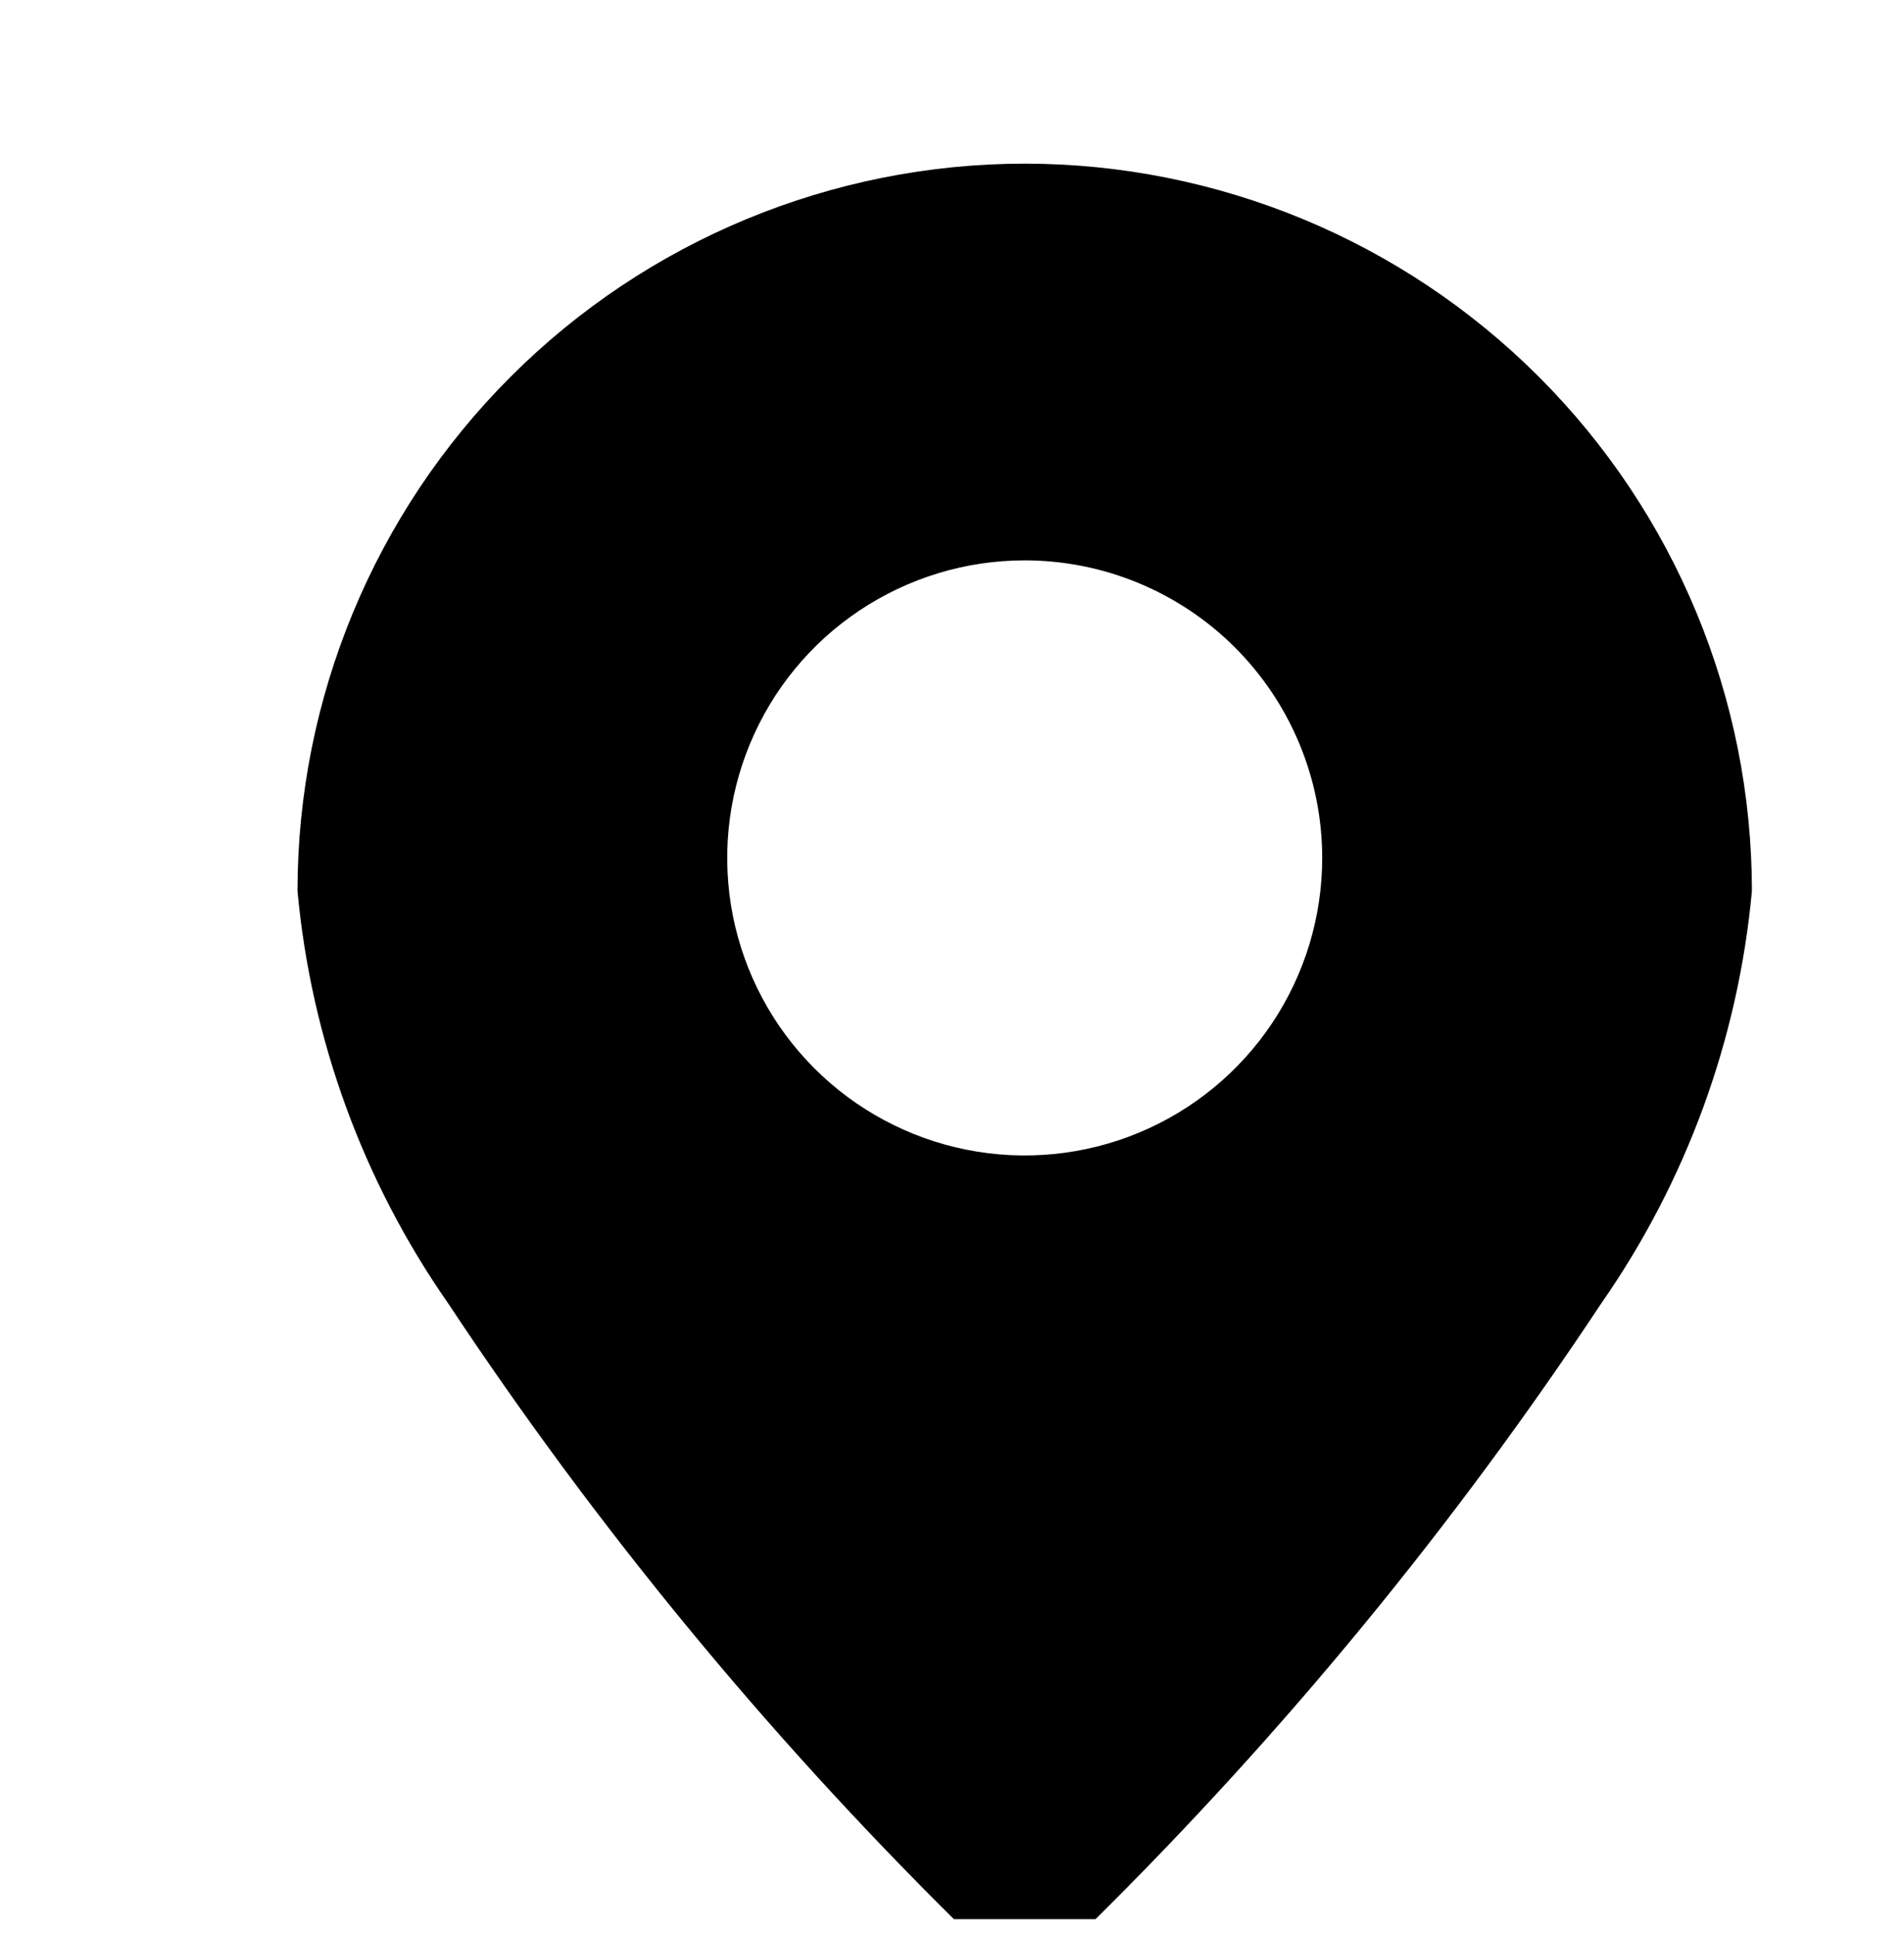 <svg width="64" height="65" viewBox="0 0 64 65" fill="none" xmlns="http://www.w3.org/2000/svg">
<g clip-path="url(#clip0_12893_19788)">
<path fill-rule="evenodd" clip-rule="evenodd" d="M34.444 5.5C27.962 5.503 21.746 8.079 17.163 12.663C12.579 17.246 10.003 23.462 10 29.944C10.458 34.921 12.201 39.694 15.058 43.795C20.017 51.283 25.735 58.239 32.12 64.555C32.742 65.161 33.576 65.5 34.444 65.5C35.313 65.5 36.147 65.161 36.769 64.555C43.154 58.239 48.871 51.283 53.831 43.795C56.687 39.694 58.43 34.921 58.888 29.944C58.885 23.462 56.309 17.246 51.726 12.663C47.142 8.079 40.926 5.503 34.444 5.5ZM34.444 18.833C32.466 18.833 30.533 19.42 28.889 20.518C27.244 21.617 25.962 23.179 25.206 25.006C24.449 26.834 24.251 28.844 24.636 30.784C25.022 32.724 25.975 34.506 27.373 35.904C28.772 37.303 30.553 38.255 32.493 38.641C34.433 39.027 36.444 38.829 38.271 38.072C40.098 37.315 41.66 36.033 42.759 34.389C43.858 32.744 44.444 30.811 44.444 28.833C44.443 26.181 43.389 23.639 41.514 21.763C39.639 19.888 37.096 18.834 34.444 18.833Z" fill="black"/>
</g>
<defs>
<clipPath id="clip0_12893_19788">
<rect width="64" height="64" fill="white" transform="translate(0 0.5)"/>
</clipPath>
</defs>
</svg>
